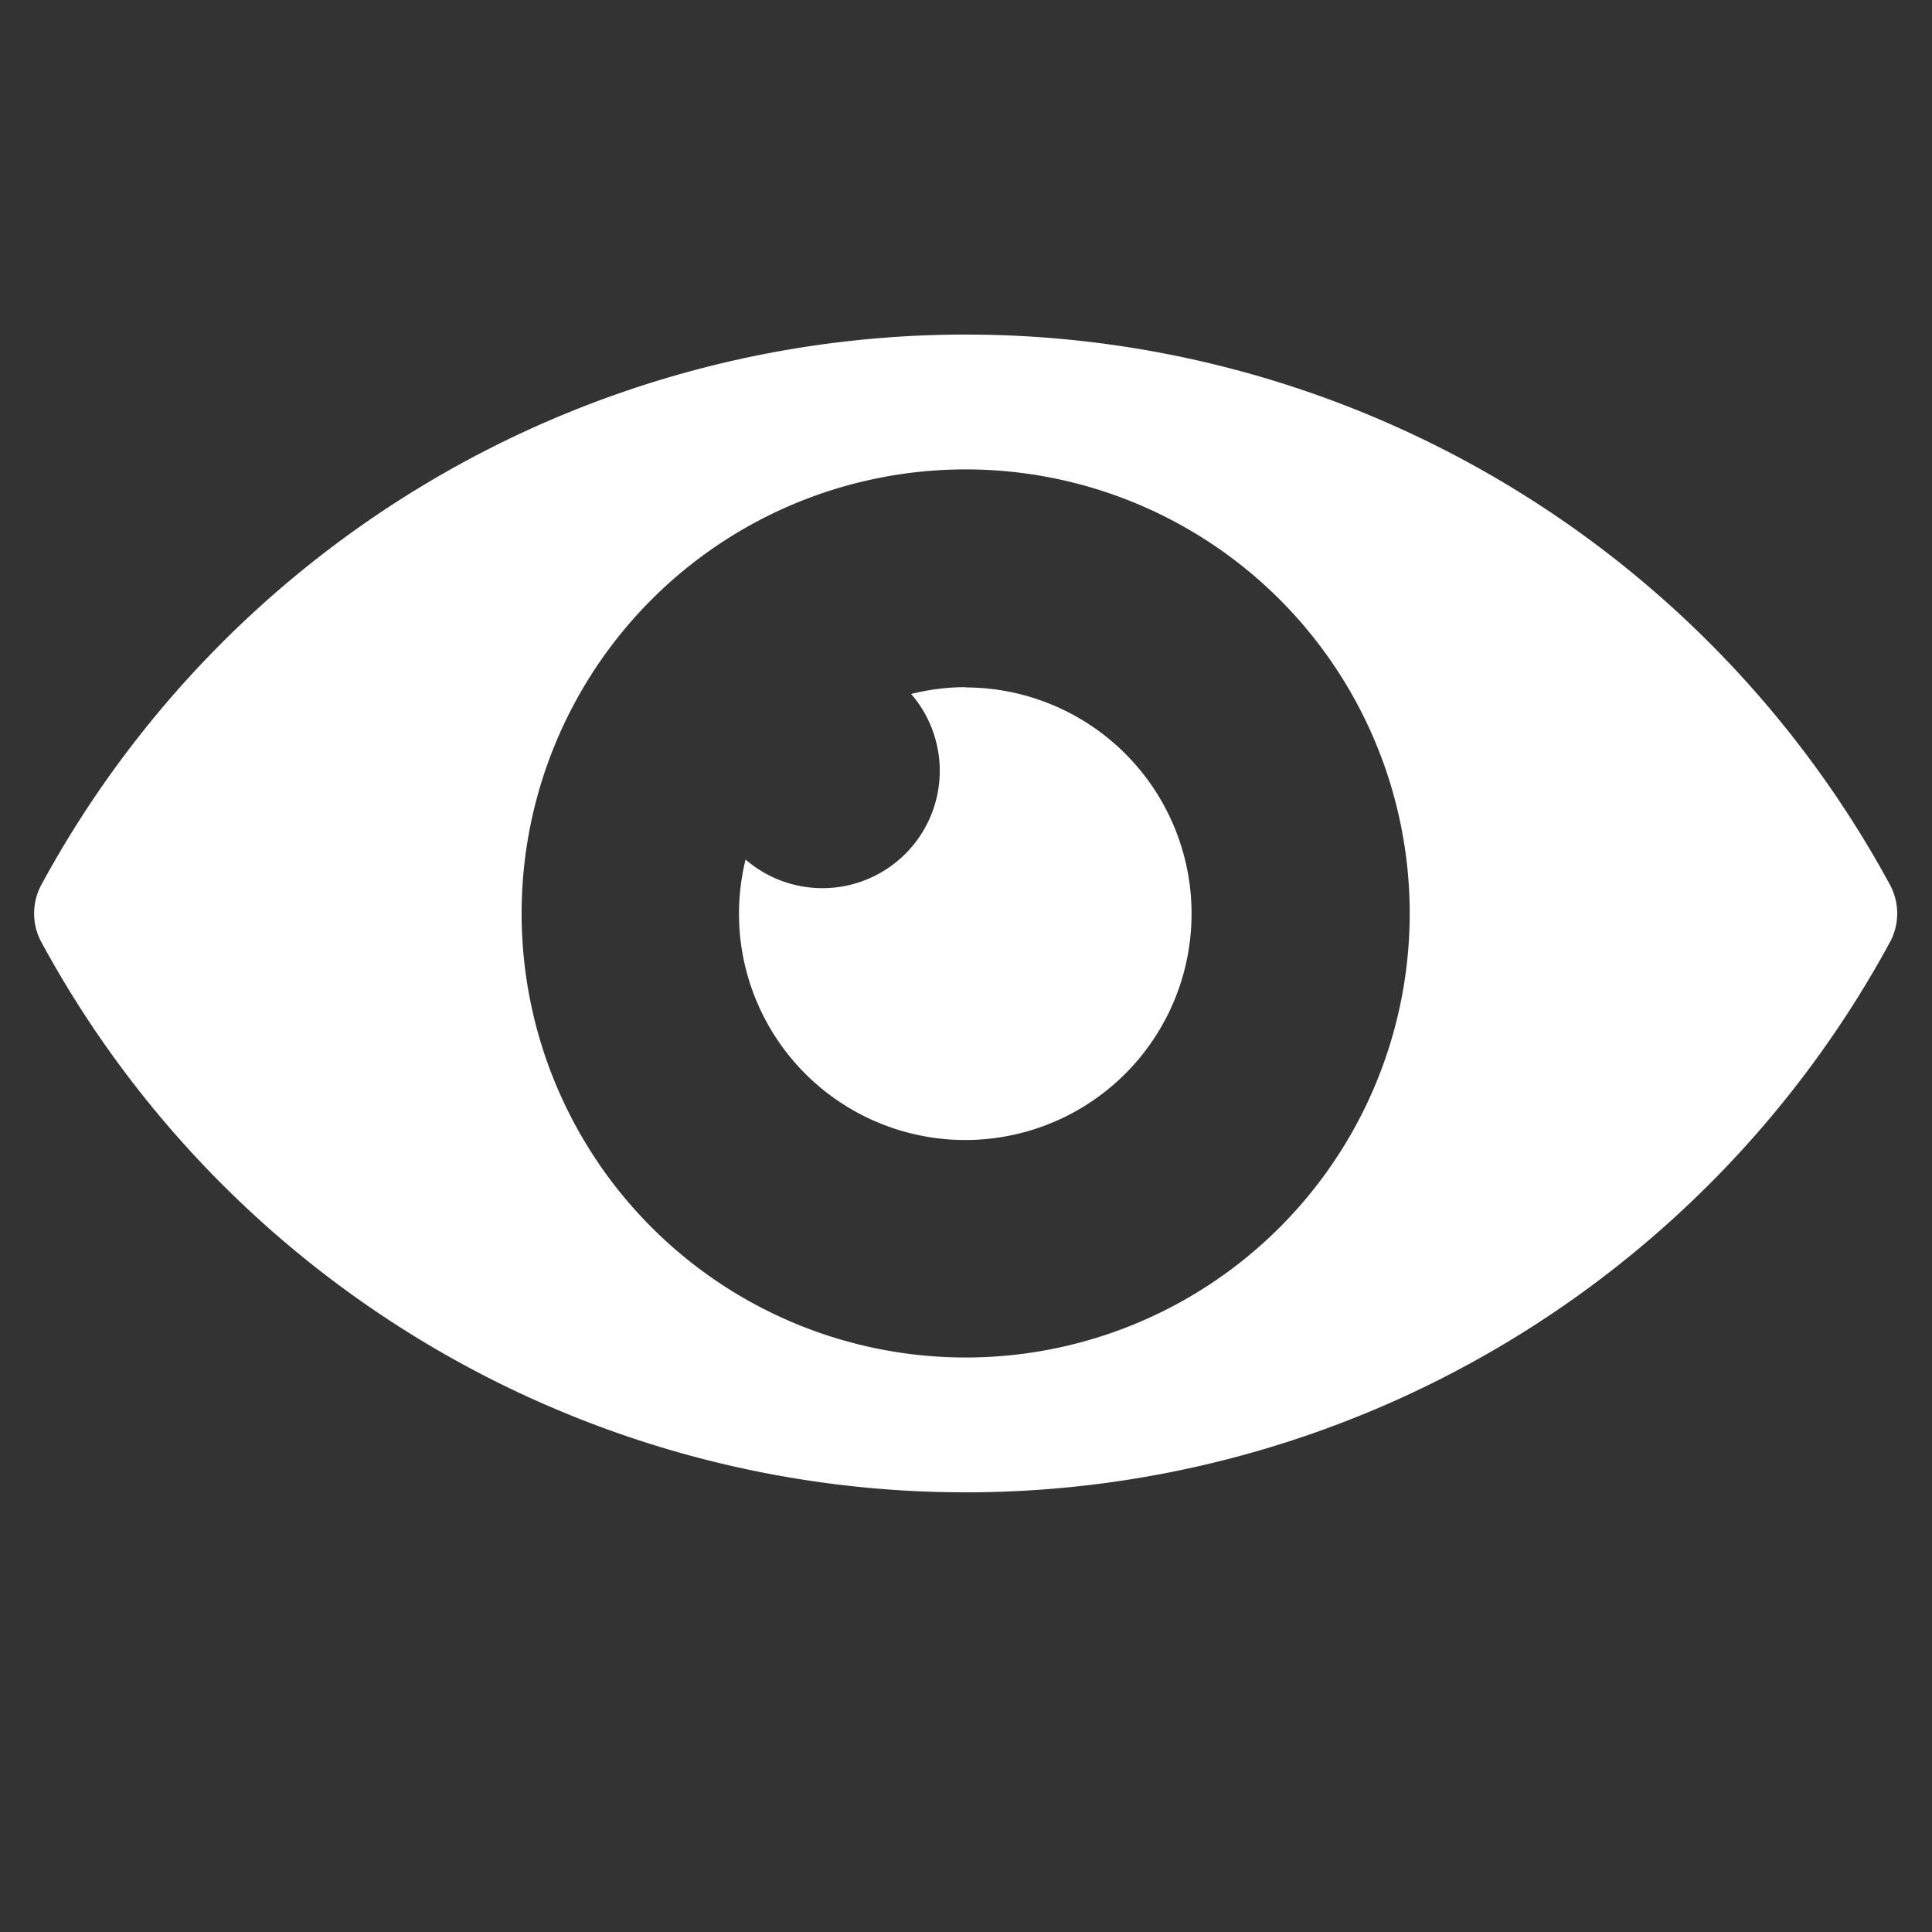 <svg id="Layer_1" data-name="Layer 1" xmlns="http://www.w3.org/2000/svg" viewBox="0 0 283.46 283.46"><rect x="0" y="0" width="283.46" height="283.46" fill="#333333" stroke="none"/><defs><style>.cls-1{fill:#fff;}</style></defs><title>overview</title><path class="cls-1" d="M277.29,138.23a8.85,8.85,0,0,0,0-8.42,154.27,154.27,0,0,0-271.22,0,8.85,8.85,0,0,0,0,8.42,154.27,154.27,0,0,0,271.22,0ZM141.68,199.17A65.15,65.15,0,1,1,206.83,134,65.15,65.15,0,0,1,141.68,199.17Z"/><path class="cls-1" d="M141.68,100.82a33.09,33.09,0,0,0-8,1,17.22,17.22,0,0,1-24.29,24.29,33.2,33.2,0,1,0,32.24-25.25Z"/></svg>